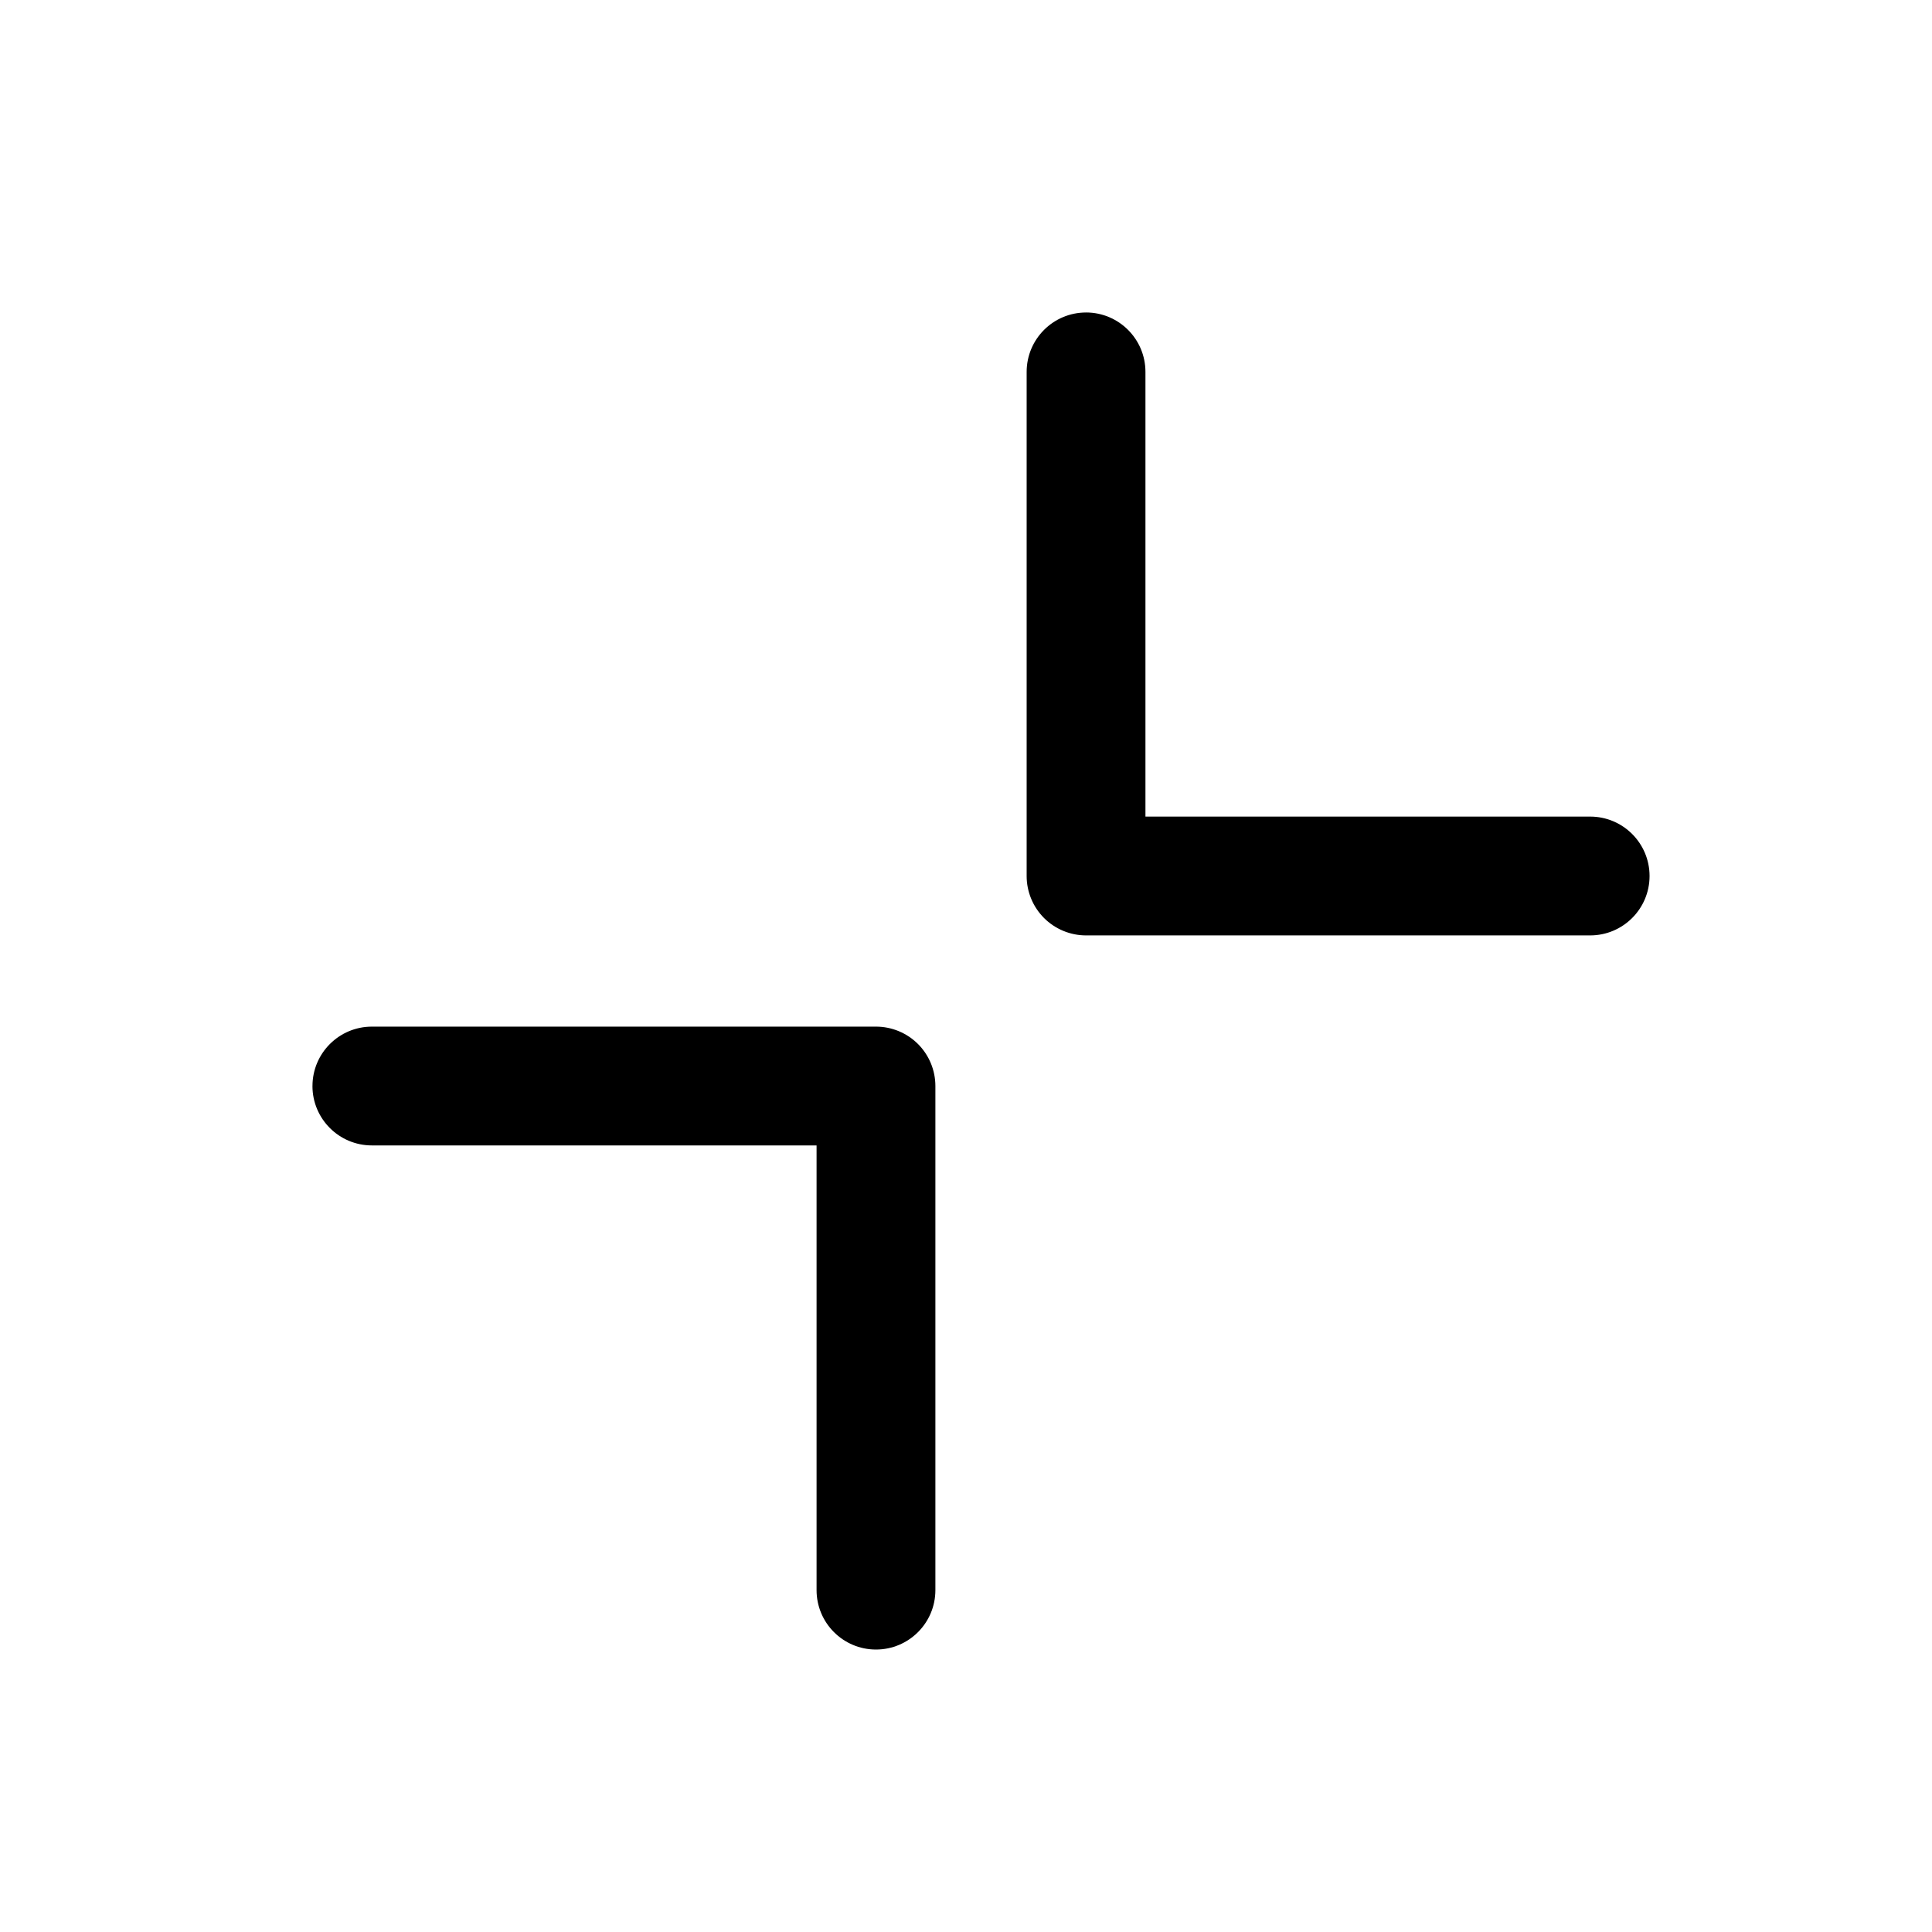 <?xml version="1.0" encoding="UTF-8"?>
<!-- Uploaded to: ICON Repo, www.svgrepo.com, Generator: ICON Repo Mixer Tools -->
<svg fill="#000000" width="800px" height="800px" version="1.1" viewBox="144 144 512 512" xmlns="http://www.w3.org/2000/svg">
 <path d="m431.81 226.81c8.695 0 15.746 7.051 15.746 15.746v117.85h117.85c8.695 0 15.746 7.051 15.746 15.746 0 8.695-7.051 15.742-15.746 15.742h-133.59c-4.172 0-8.18-1.66-11.133-4.609-2.949-2.953-4.609-6.957-4.609-11.133v-133.59c0-8.695 7.047-15.746 15.742-15.746zm-205 205c0-8.695 7.051-15.742 15.746-15.742h133.59c4.176 0 8.18 1.66 11.133 4.609 2.949 2.953 4.609 6.961 4.609 11.133v133.59c0 8.695-7.047 15.746-15.742 15.746-8.695 0-15.746-7.051-15.746-15.746v-117.85h-117.85c-8.695 0-15.746-7.051-15.746-15.746z" fill-rule="evenodd"/>
</svg>